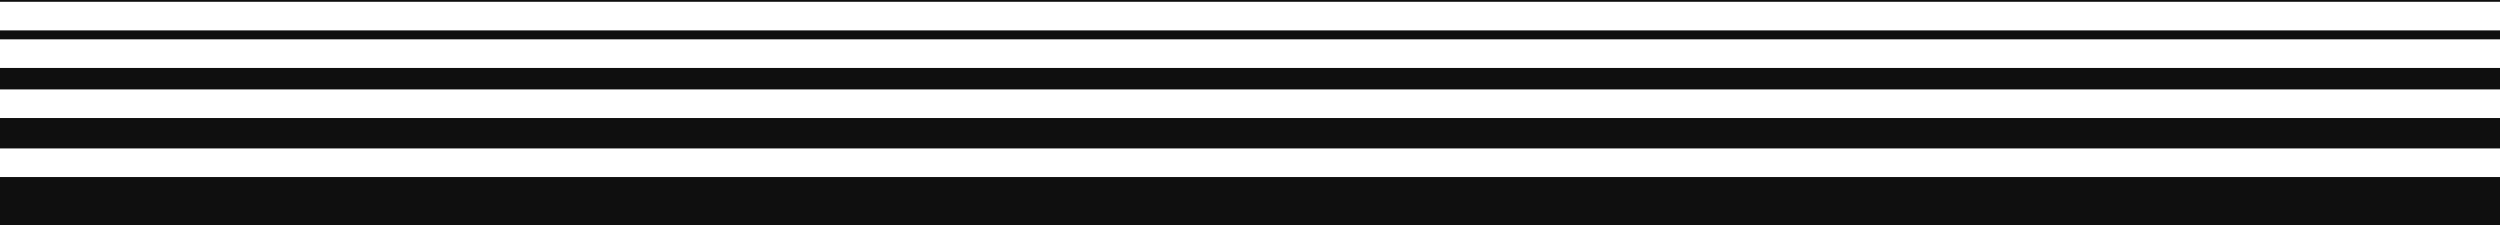 <svg width="1398" height="126" viewBox="0 0 1398 126" fill="none" xmlns="http://www.w3.org/2000/svg">
<rect width="1398" height="1" fill="#0F0F0F"/>
<rect width="1398" height="5" transform="translate(0 17)" fill="#0F0F0F"/>
<rect width="1398" height="12" transform="translate(0 38)" fill="#0F0F0F"/>
<rect width="1398" height="17" transform="translate(0 66)" fill="#0F0F0F"/>
<rect width="1398" height="27" transform="translate(0 99)" fill="#0F0F0F"/>
</svg>
